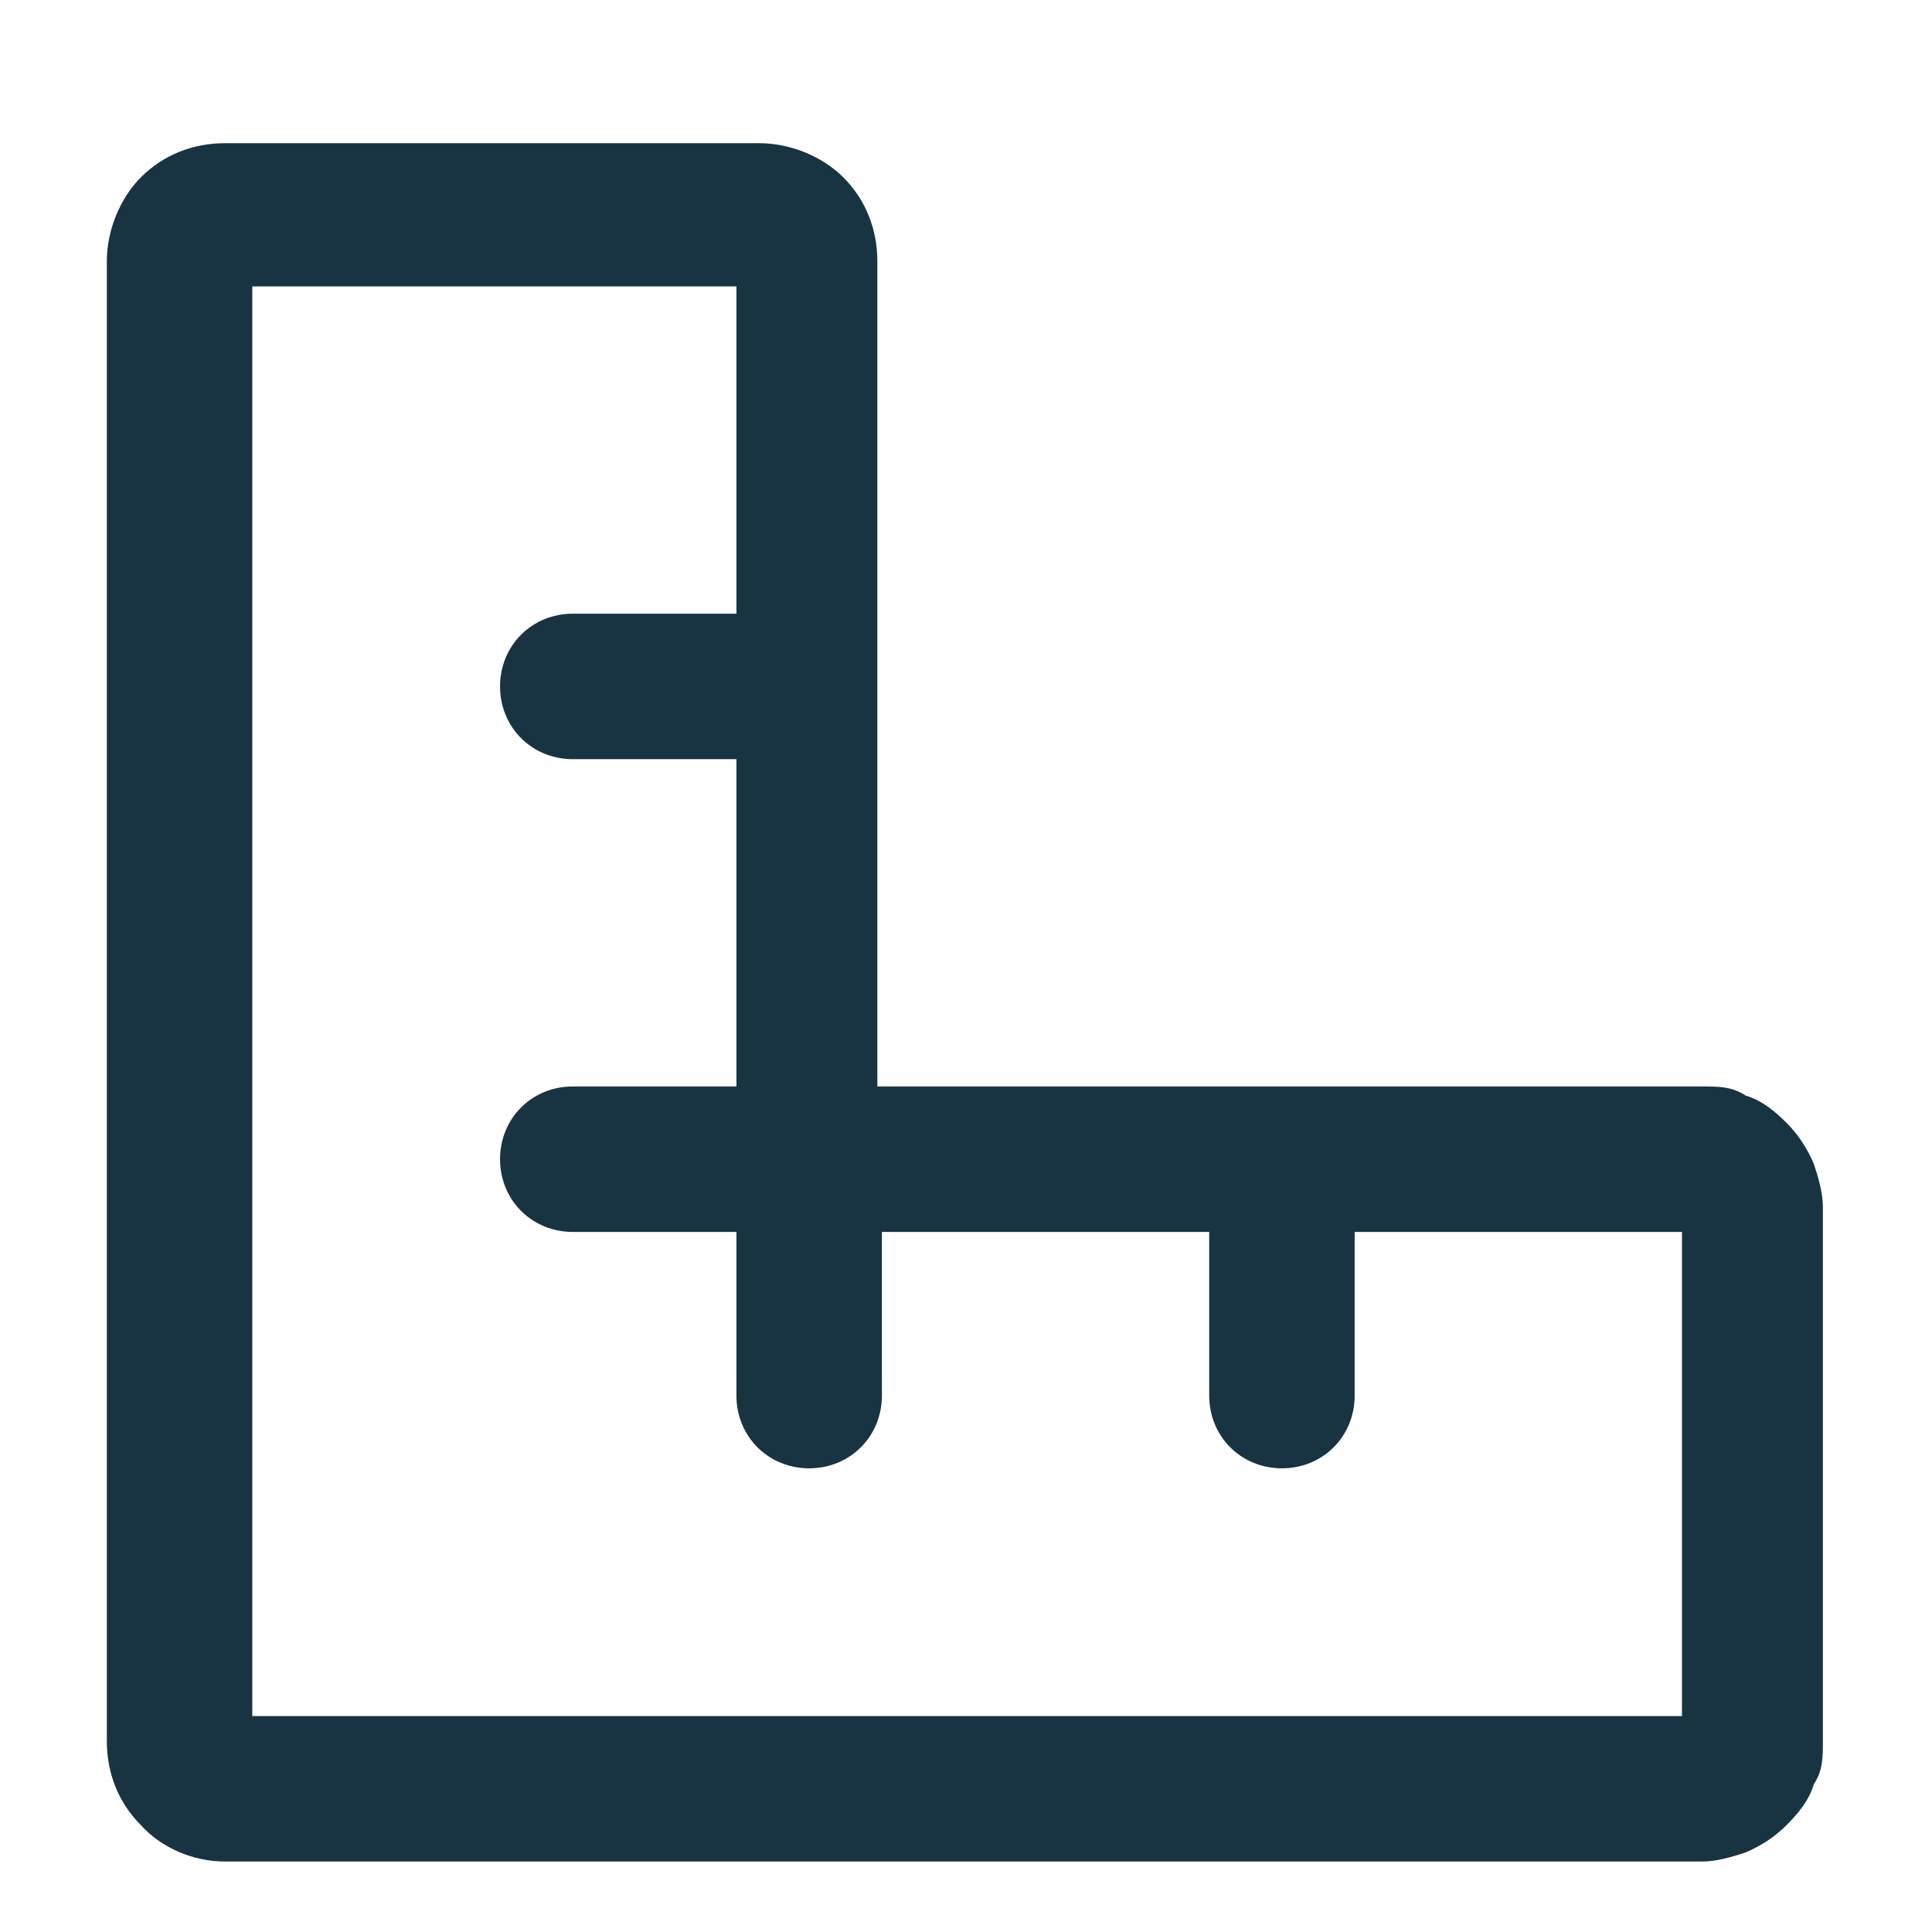 <?xml version="1.0" encoding="UTF-8"?>
<svg id="Capa_1" xmlns="http://www.w3.org/2000/svg" version="1.1" viewBox="0 0 85 85">
  <!-- Generator: Adobe Illustrator 29.2.1, SVG Export Plug-In . SVG Version: 2.1.0 Build 116)  -->
  <defs>
    <style>
      .st0 {
        fill: #183442;
      }
    </style>
  </defs>
  <path class="st0" d="M75.1,81.9H9.9c-1.4,0-2.8-.6-3.7-1.6-1-1-1.5-2.3-1.5-3.7V11.5c0-1.4.6-2.8,1.5-3.7,1-1,2.3-1.5,3.7-1.5h23.5c1.4,0,2.8.6,3.7,1.5,1,1,1.5,2.3,1.5,3.7v36.3h36.3c.7,0,1.3,0,1.9.4.7.2,1.3.7,1.8,1.2s.9,1.1,1.2,1.8c.2.6.4,1.3.4,1.9v23.5c0,.7,0,1.3-.4,1.9-.2.7-.7,1.3-1.2,1.8s-1.1.9-1.8,1.2c-.6.2-1.3.4-1.9.4,0,0,.2,0,.2,0ZM11.1,75.5h62.9v-21.3h-14.4v7.2c0,1.8-1.4,3.2-3.2,3.2s-3.2-1.4-3.2-3.2v-7.2h-14.4v7.2c0,1.8-1.4,3.2-3.2,3.2s-3.2-1.4-3.2-3.2v-7.2h-7.2c-1.8,0-3.2-1.4-3.2-3.2s1.4-3.2,3.2-3.2h7.2v-14.4h-7.2c-1.8,0-3.2-1.4-3.2-3.2s1.4-3.2,3.2-3.2h7.2v-14.4H11.1v62.8h0Z"/>
</svg>